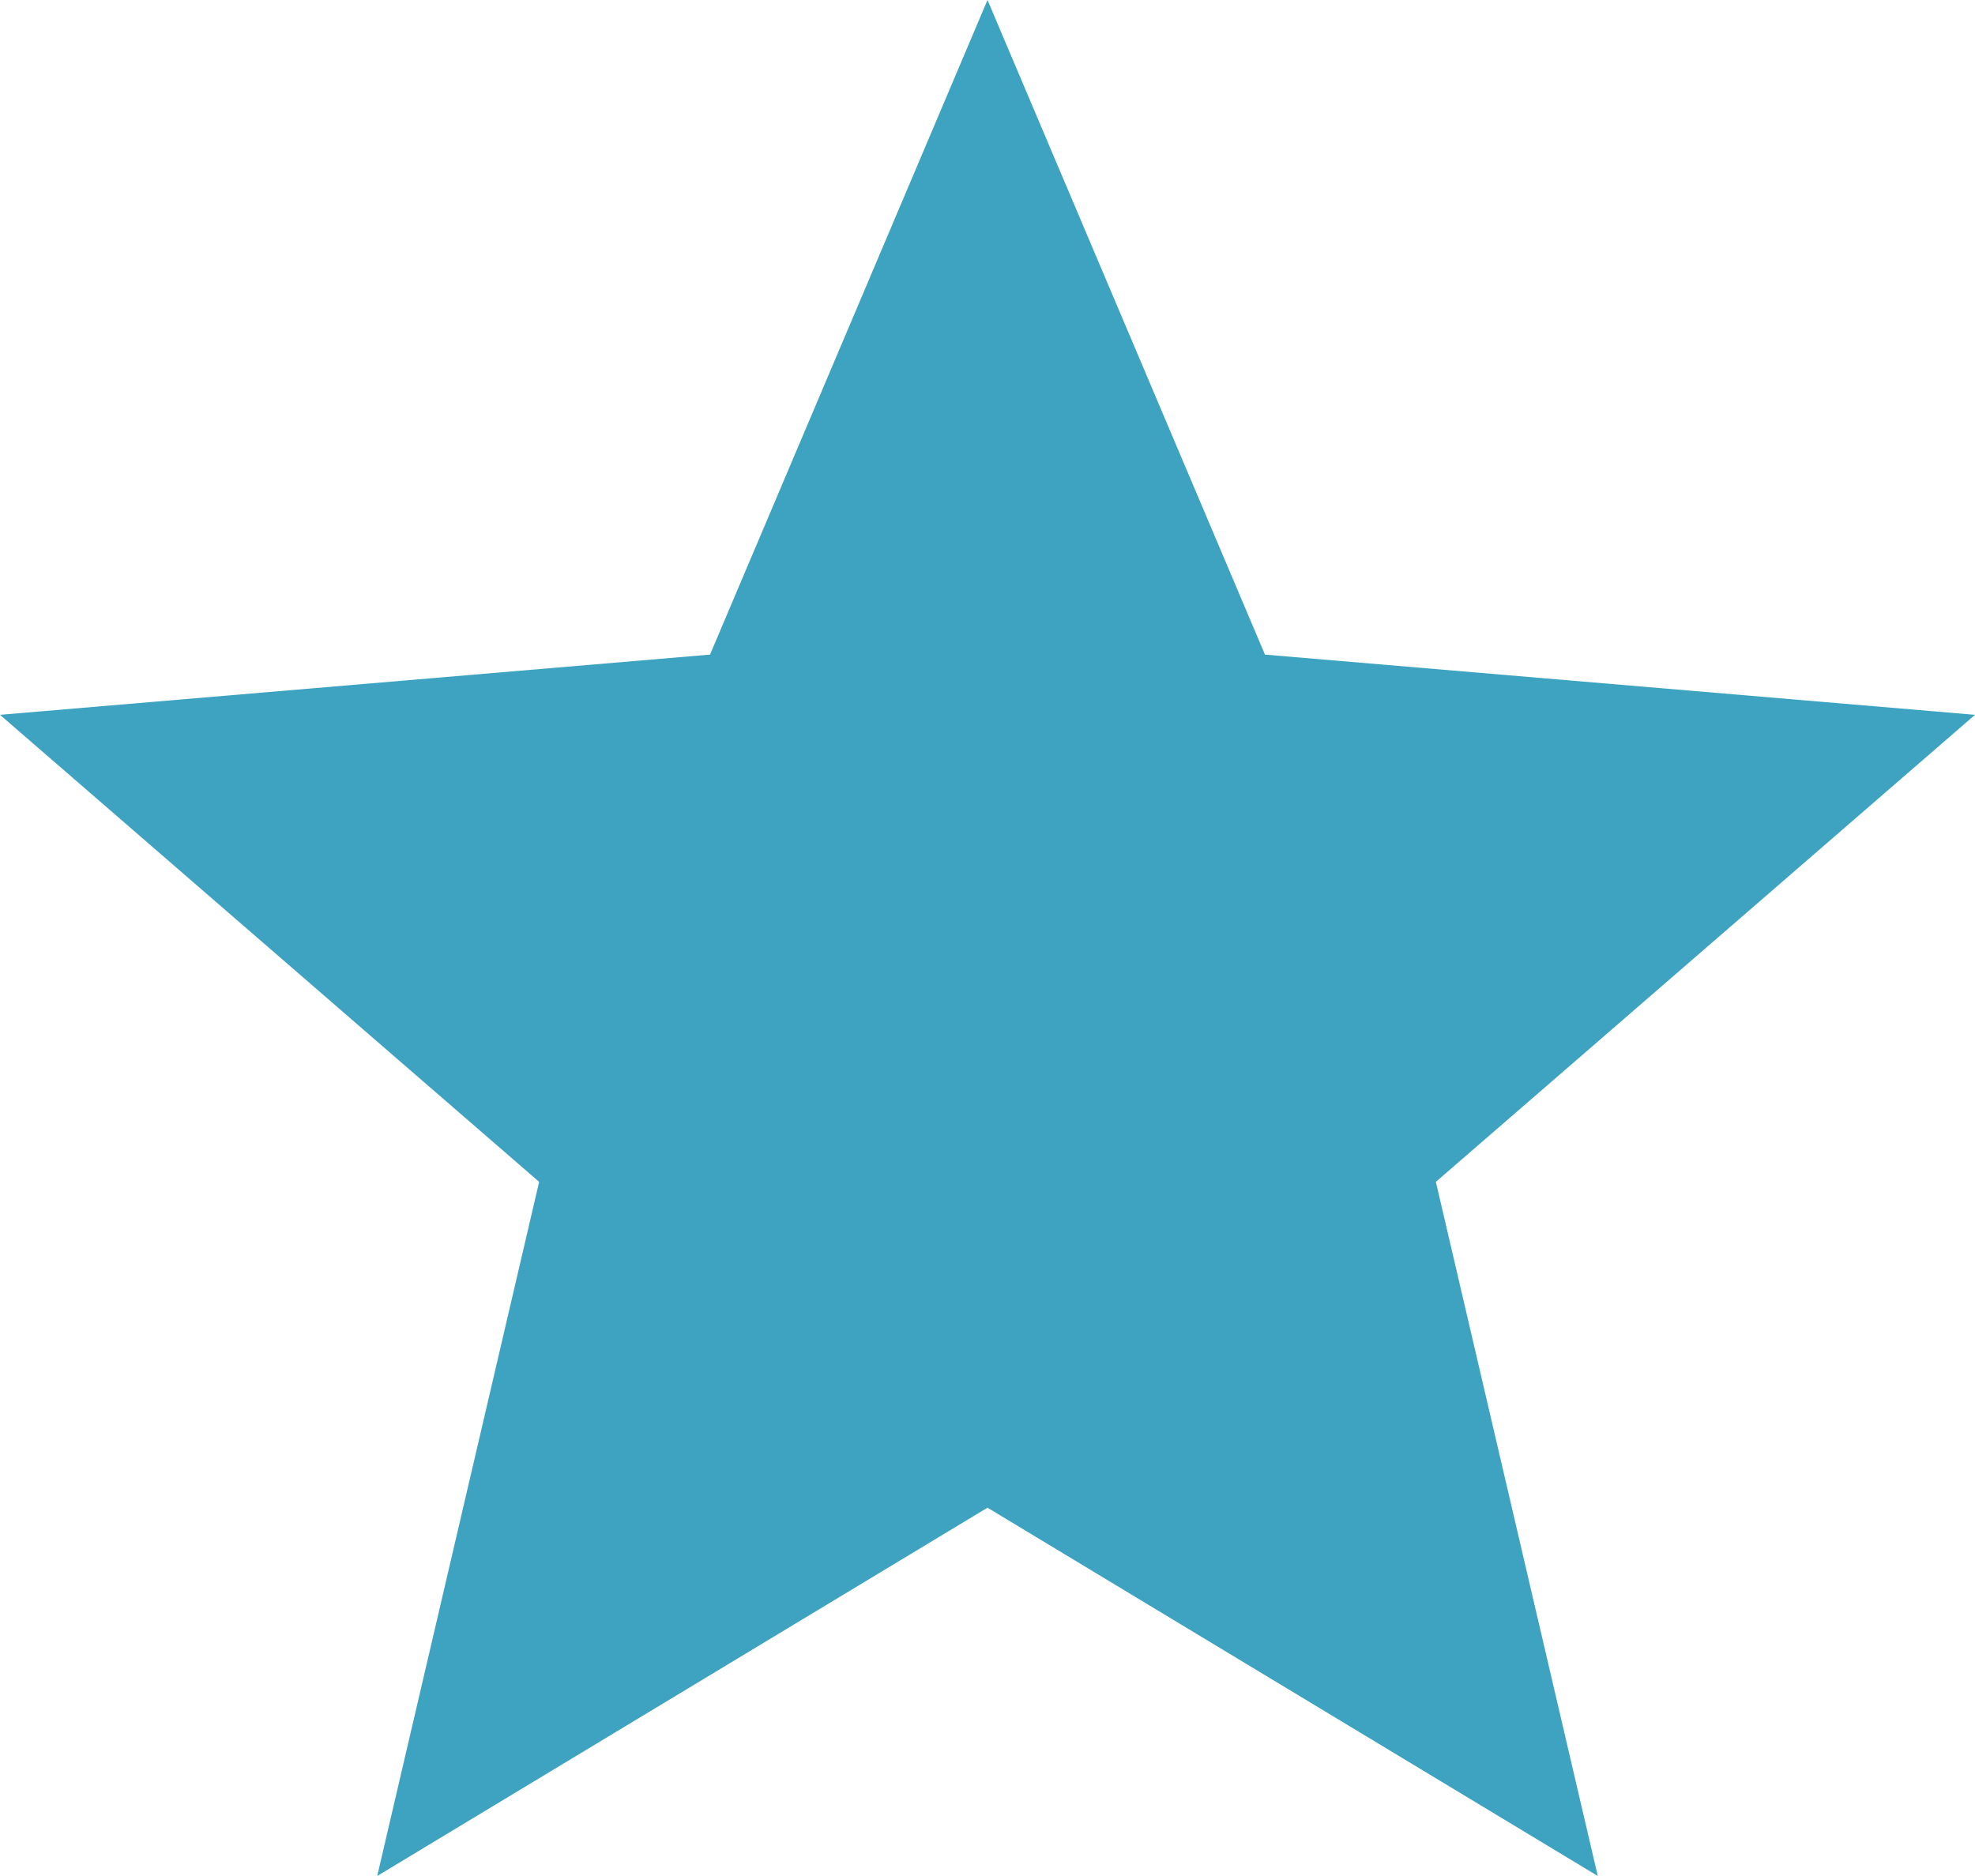 <svg xmlns="http://www.w3.org/2000/svg" width="22.236" height="21.124" viewBox="0 0 22.236 21.124">
    <path d="m13.118 18.977 6.871 4.147-1.823-7.816 6.07-5.259-7.994-.678L13.118 2 9.994 9.371 2 10.049l6.07 5.259-1.823 7.816z" transform="translate(-2 -2)" style="fill:#3da3c1"/>
</svg>
